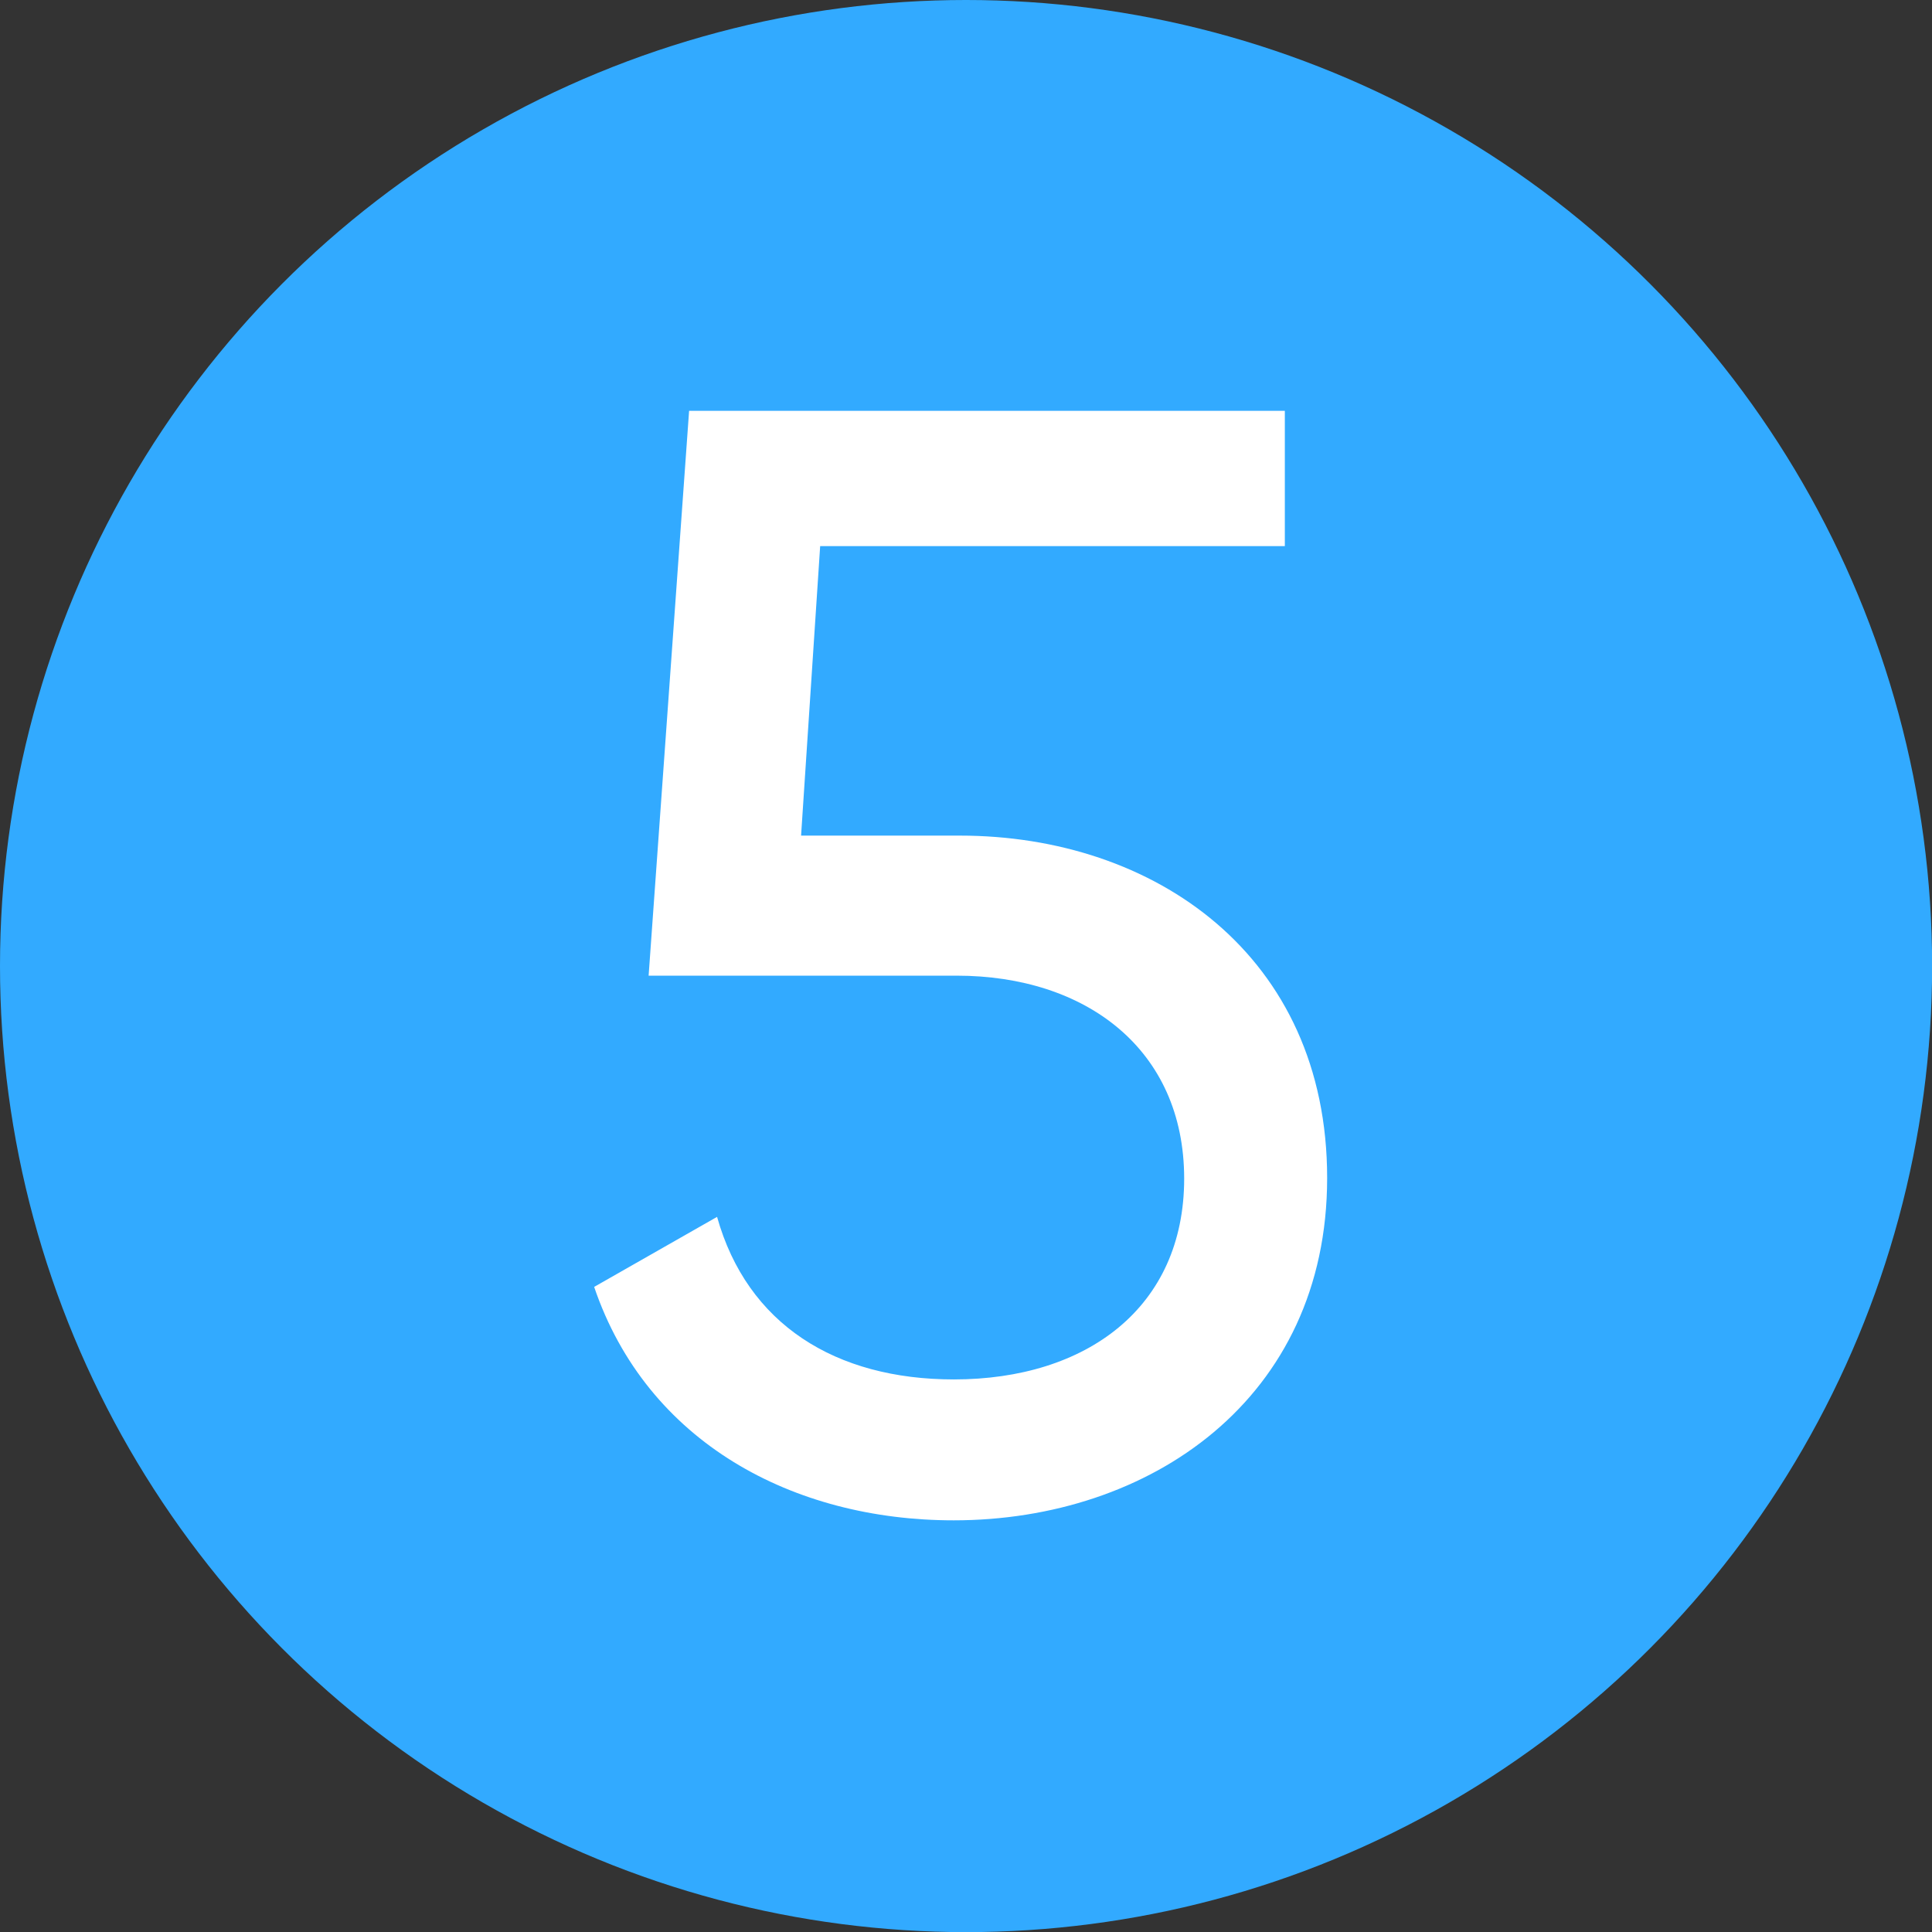 <svg id="Ebene_1" data-name="Ebene 1" xmlns="http://www.w3.org/2000/svg" width="158.91" height="158.91" viewBox="0 0 158.91 158.91">
  <rect x="0" y="0" width="158.91" height="158.91" fill="#333333" stroke="none"/>
  <circle cx="79.46" cy="79.46" r="79.46" fill="#32aaff"/>
  <path d="M109.7,97.43c0,18.18-14.59,28.16-30.72,28.16-13.19,0-25.22-6.4-29.57-19.2l10.11-5.76C62,109.46,69.25,114,79,114c10.88,0,18.94-5.89,18.94-16.52S89.86,80.79,79.23,80.79H53.89l3.33-46.46h49V45.46H68L66.43,69.27H79.49C95.49,69.27,109.7,79.13,109.7,97.43Z" transform="translate(-0.54 -0.54)" fill="#fff"/>
</svg>
